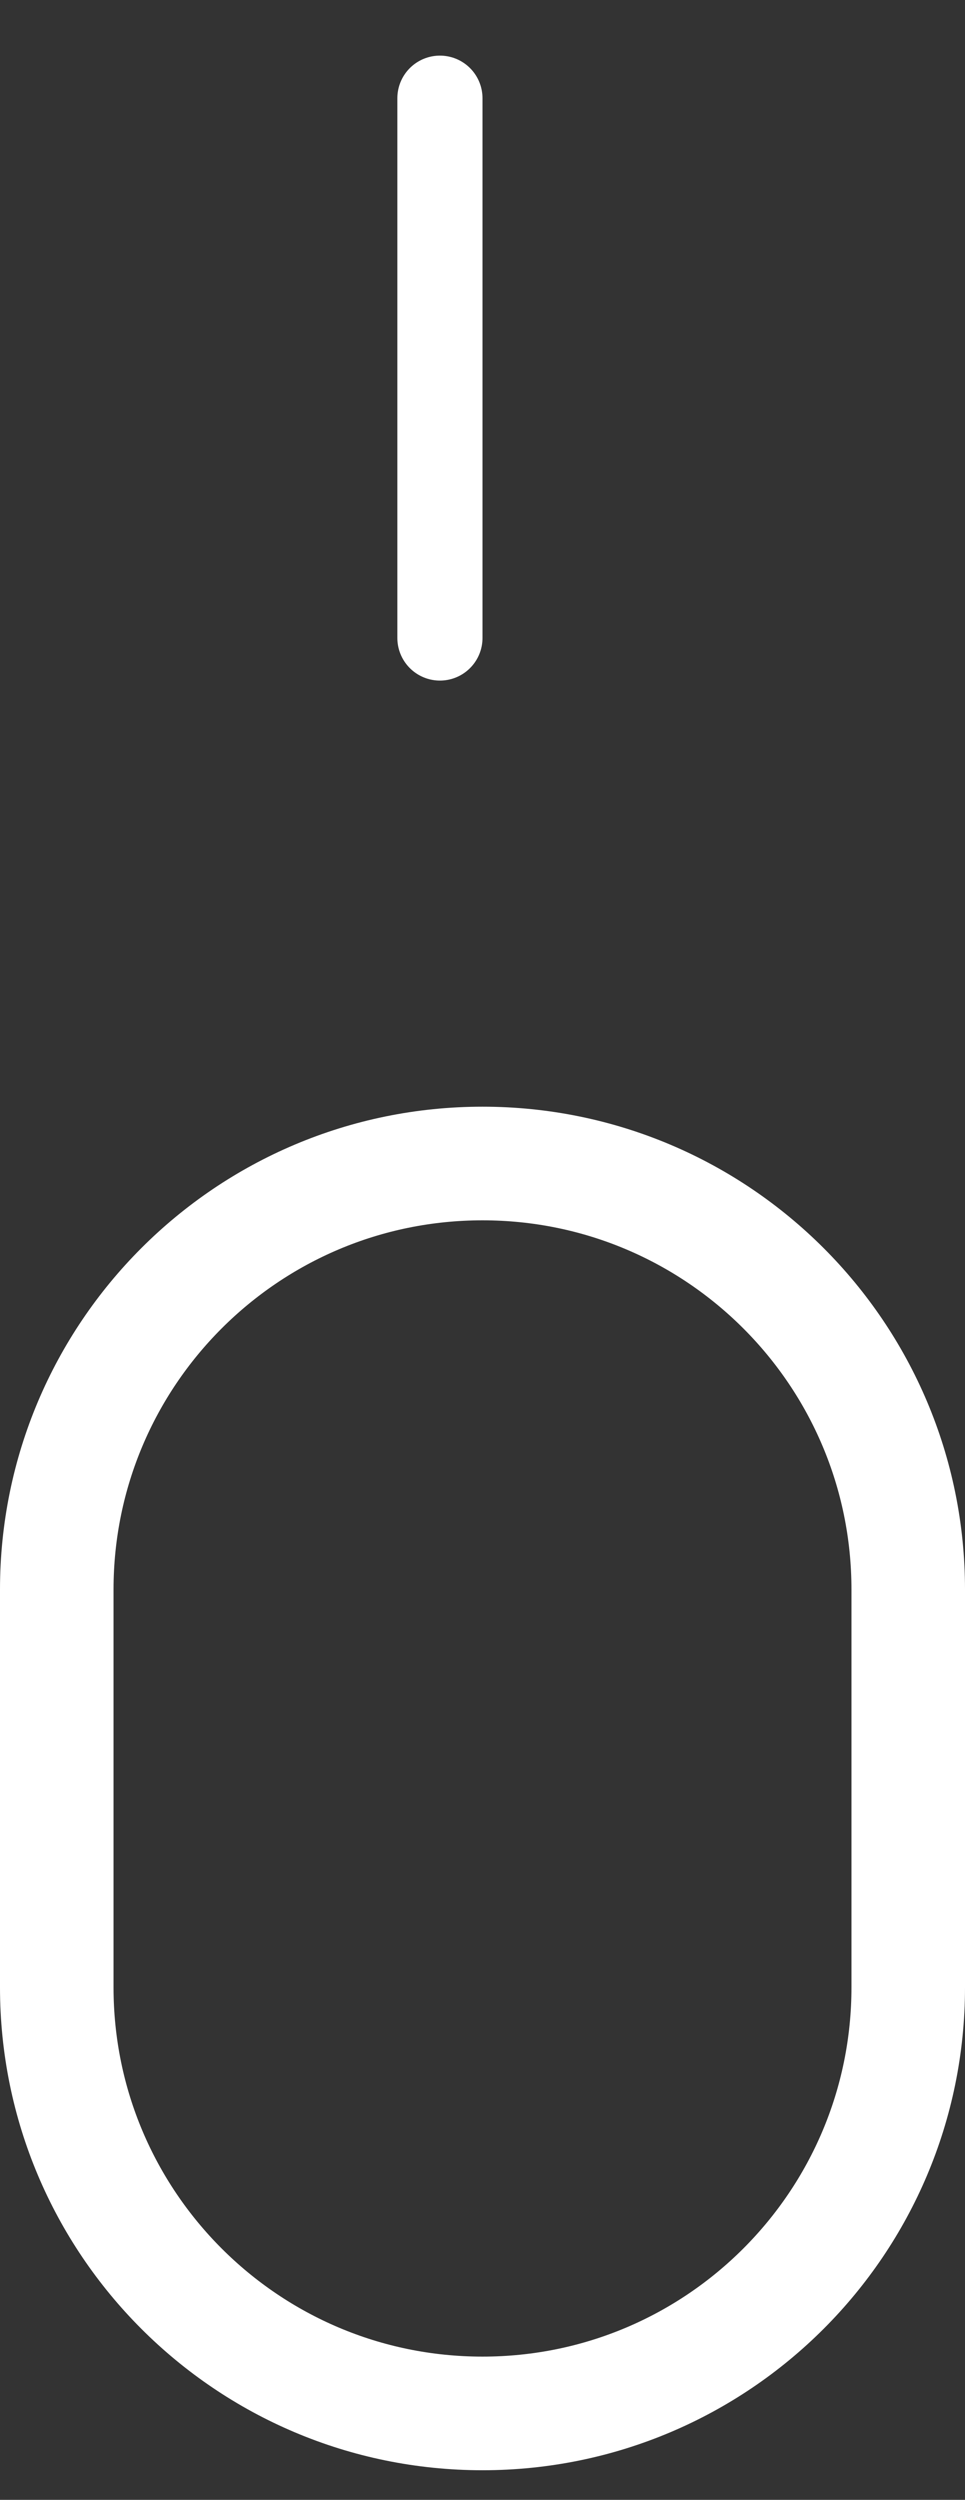 <svg width="17" height="44" viewBox="0 0 17 44" fill="none" xmlns="http://www.w3.org/2000/svg">
<rect x="0" y="0" width="17" height="44" fill="#333333" stroke="none"/>
<path d="M1 27.979C1 23.837 4.358 20.479 8.5 20.479C12.642 20.479 16 23.837 16 27.979V34.979C16 39.121 12.642 42.479 8.5 42.479C4.358 42.479 1 39.121 1 34.979V27.979Z" stroke="white" stroke-width="2"/>
<line x1="7.75" y1="11.229" x2="7.75" y2="1.729" stroke="white" stroke-width="1.5" stroke-linecap="round"/>
</svg>
